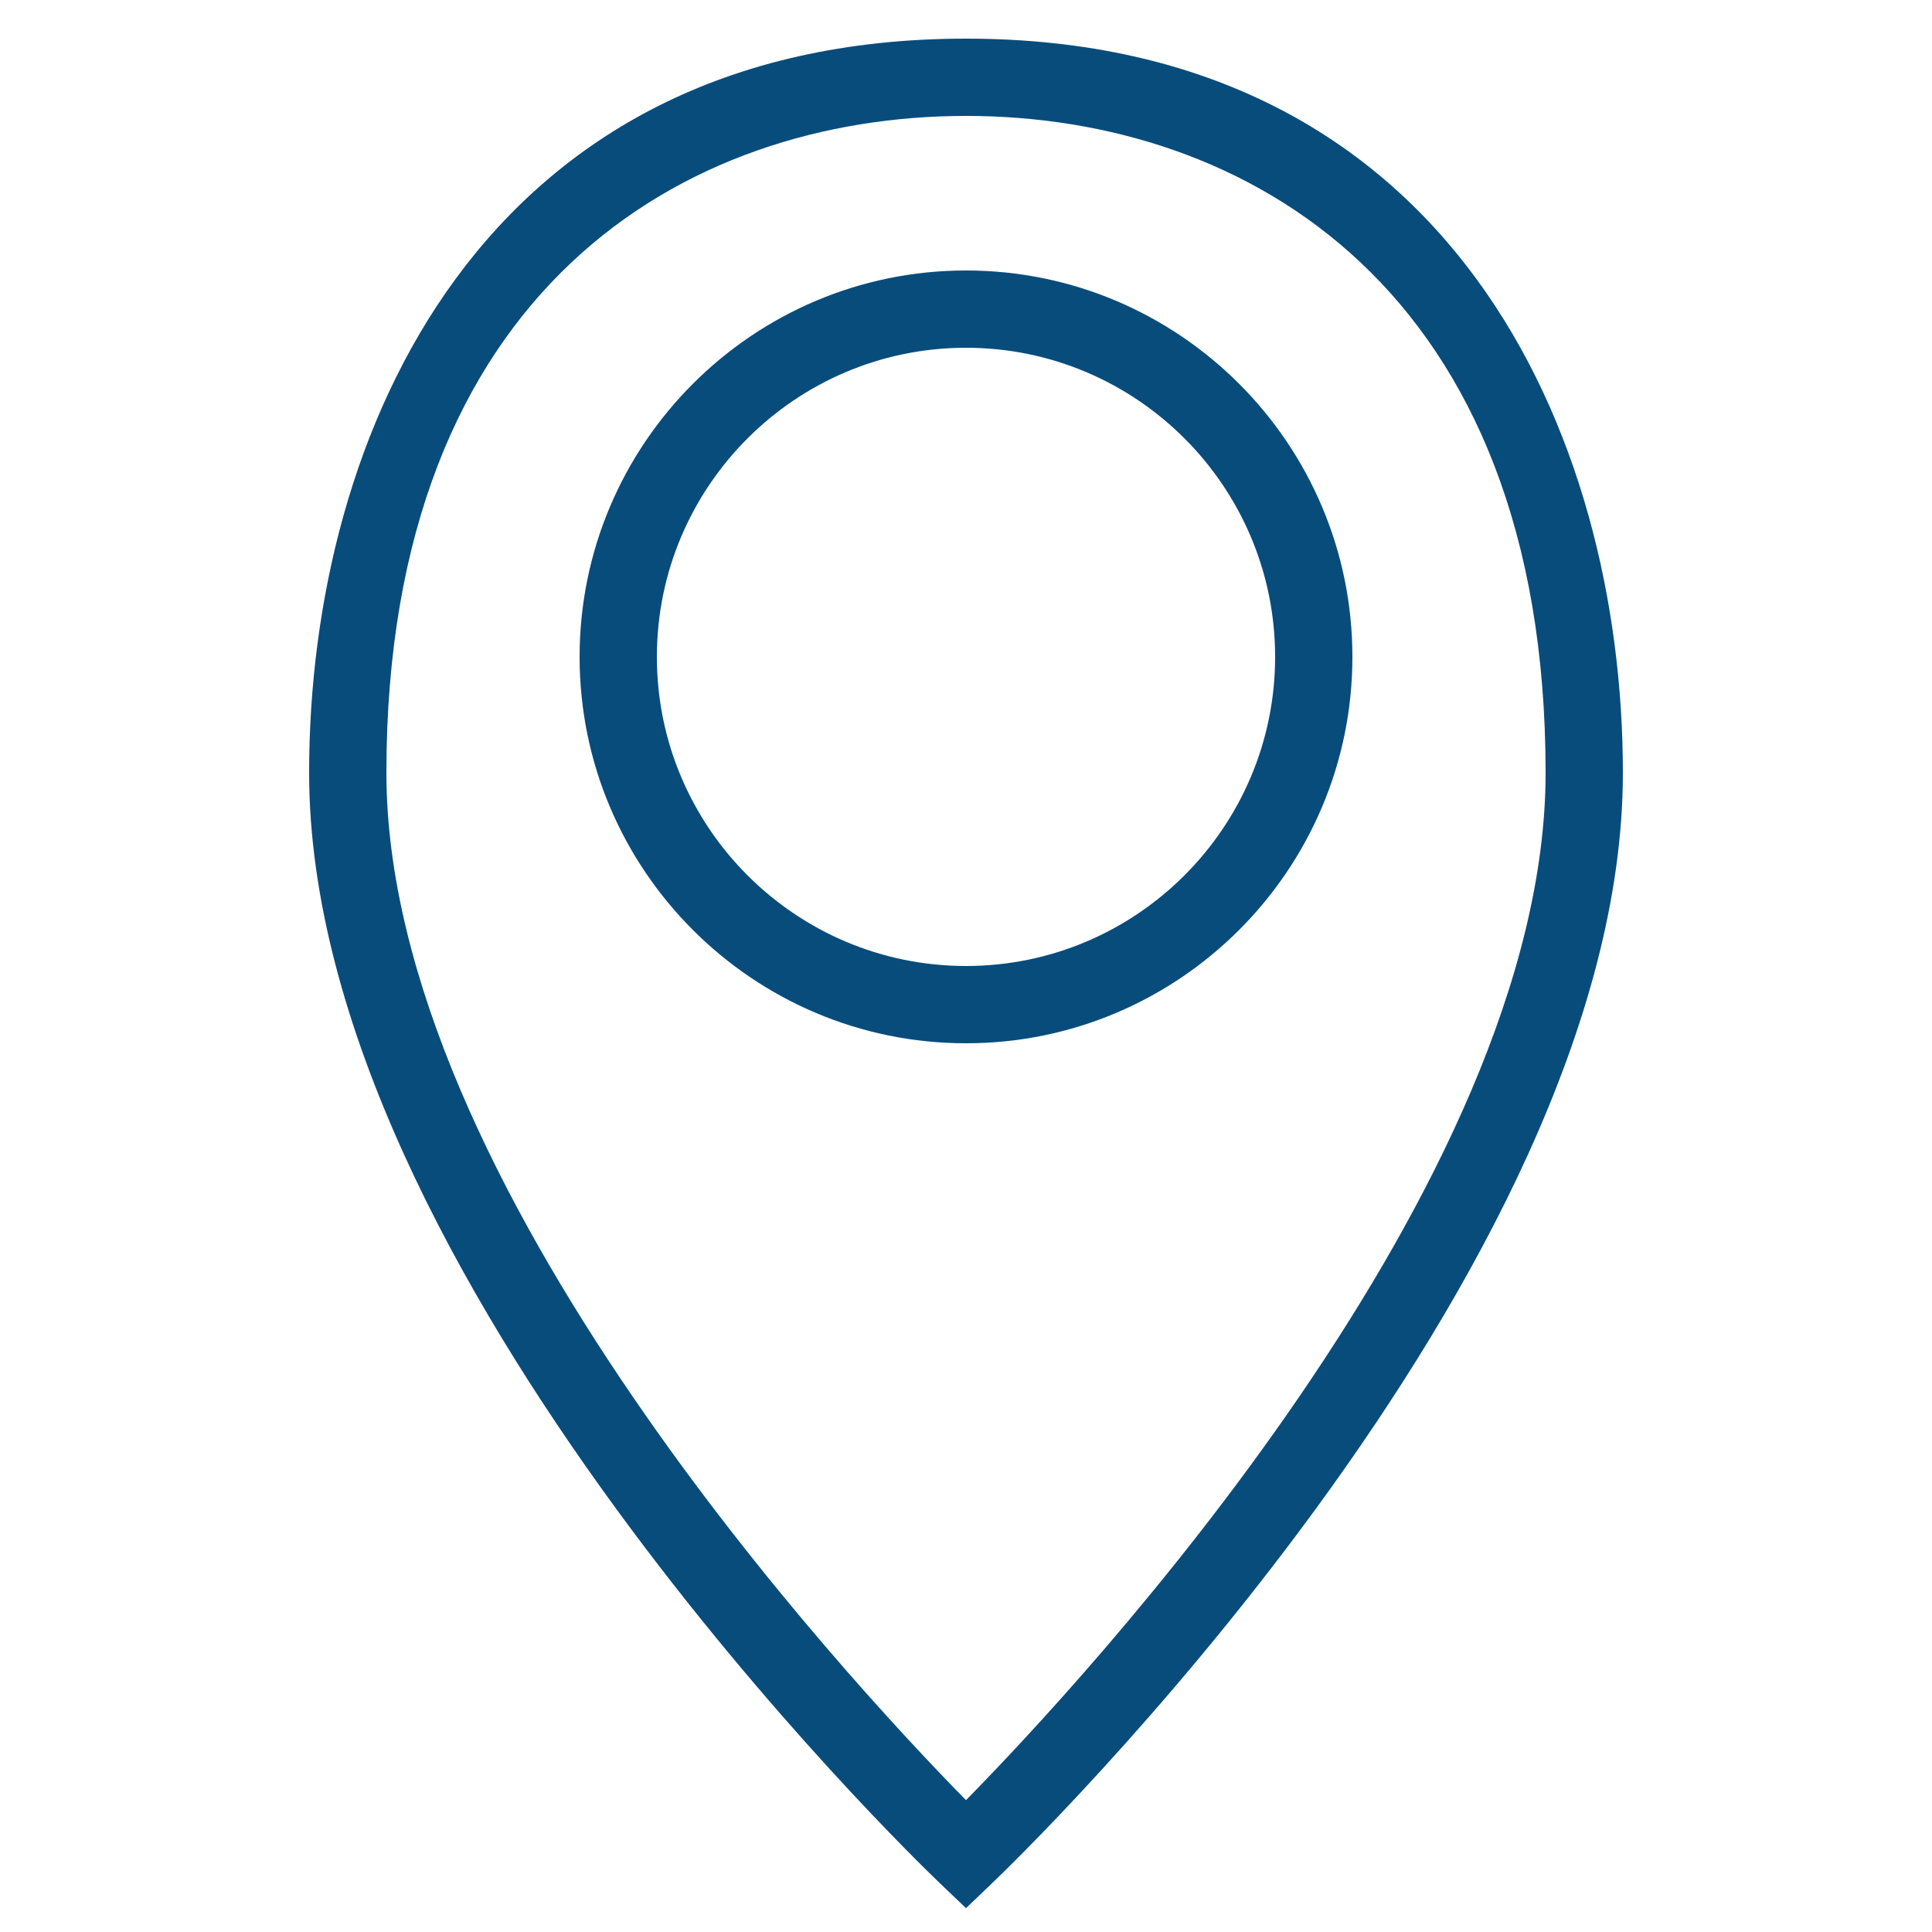 <svg style="enable-background:new 0 0 50 50;" version="1.1" viewBox="0 0 50 50" xml:space="preserve" xmlns="http://www.w3.org/2000/svg" xmlns:xlink="http://www.w3.org/1999/xlink"><g id="Layer_1"><path d="M8,20c0,12.981,15.643,28.086,16.309,28.723L25,49.383l0.691-0.661C26.357,48.086,42,32.981,42,20c0-8.765-4.452-19-17-19   S8,11.235,8,20z M40,20c0,10.642-11.966,23.5-15,26.588C21.966,43.5,10,30.642,10,20C10,7.466,17.749,3,25,3S40,7.466,40,20z" fill="#084c7c" opacity="1" original-fill="#171e79"></path><path d="M15,17c0,5.514,4.486,10,10,10s10-4.486,10-10S30.514,7,25,7S15,11.486,15,17z M33,17c0,4.411-3.589,8-8,8s-8-3.589-8-8   s3.589-8,8-8S33,12.589,33,17z" fill="#084c7c" opacity="1" original-fill="#171e79"></path></g><g></g></svg>